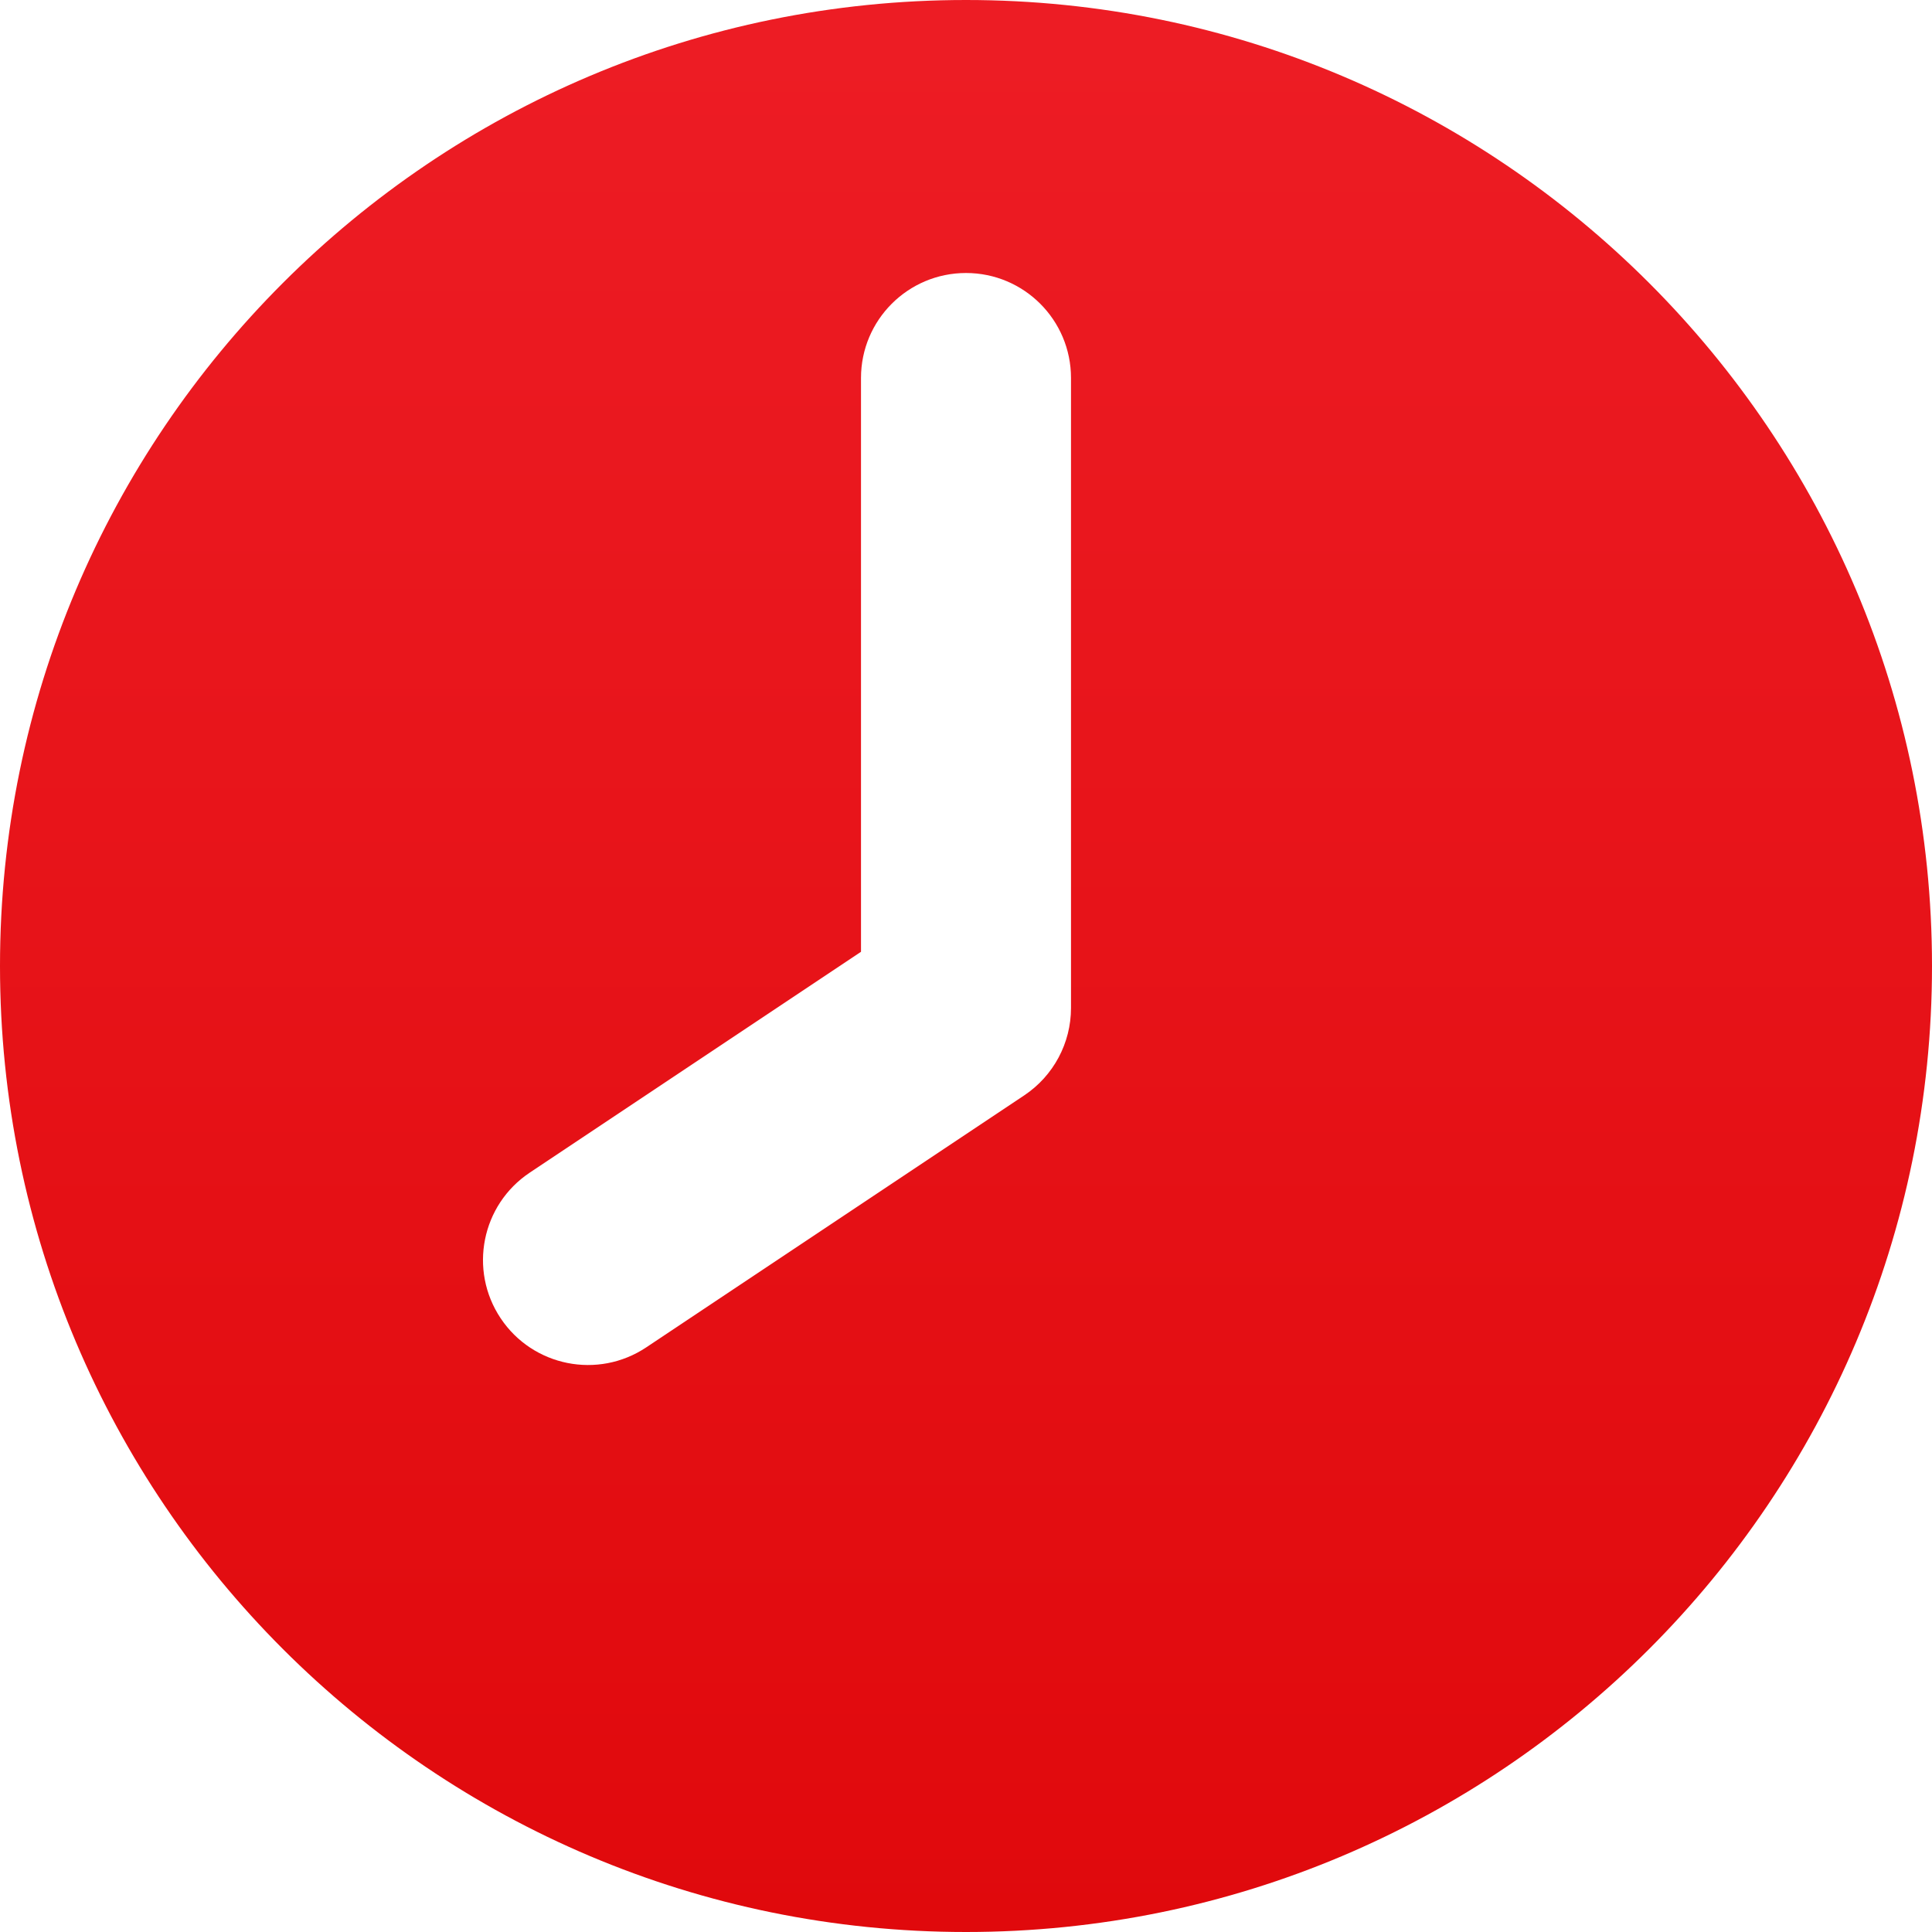<svg width="46" height="46" viewBox="0 0 46 46" fill="none" xmlns="http://www.w3.org/2000/svg">
<path fill-rule="evenodd" clip-rule="evenodd" d="M23 46C35.703 46 46 35.703 46 23C46 10.297 35.703 0 23 0C10.297 0 0 10.297 0 23C0 35.703 10.297 46 23 46ZM25.5 9C25.5 7.619 24.381 6.5 23 6.5C21.619 6.5 20.5 7.619 20.5 9V22.662L12.613 27.92C11.464 28.686 11.154 30.238 11.92 31.387C12.686 32.536 14.238 32.846 15.387 32.08L24.387 26.08C25.082 25.616 25.5 24.836 25.5 24V9Z" fill="url(#paint0_linear)"/>
<defs>
<linearGradient id="paint0_linear" x1="22.5" y1="1" x2="22.5" y2="46" gradientUnits="userSpaceOnUse">
<stop stop-color="#ED1C24"/>
<stop offset="1" stop-color="#E0090C"/>
</linearGradient>
</defs>
</svg>

